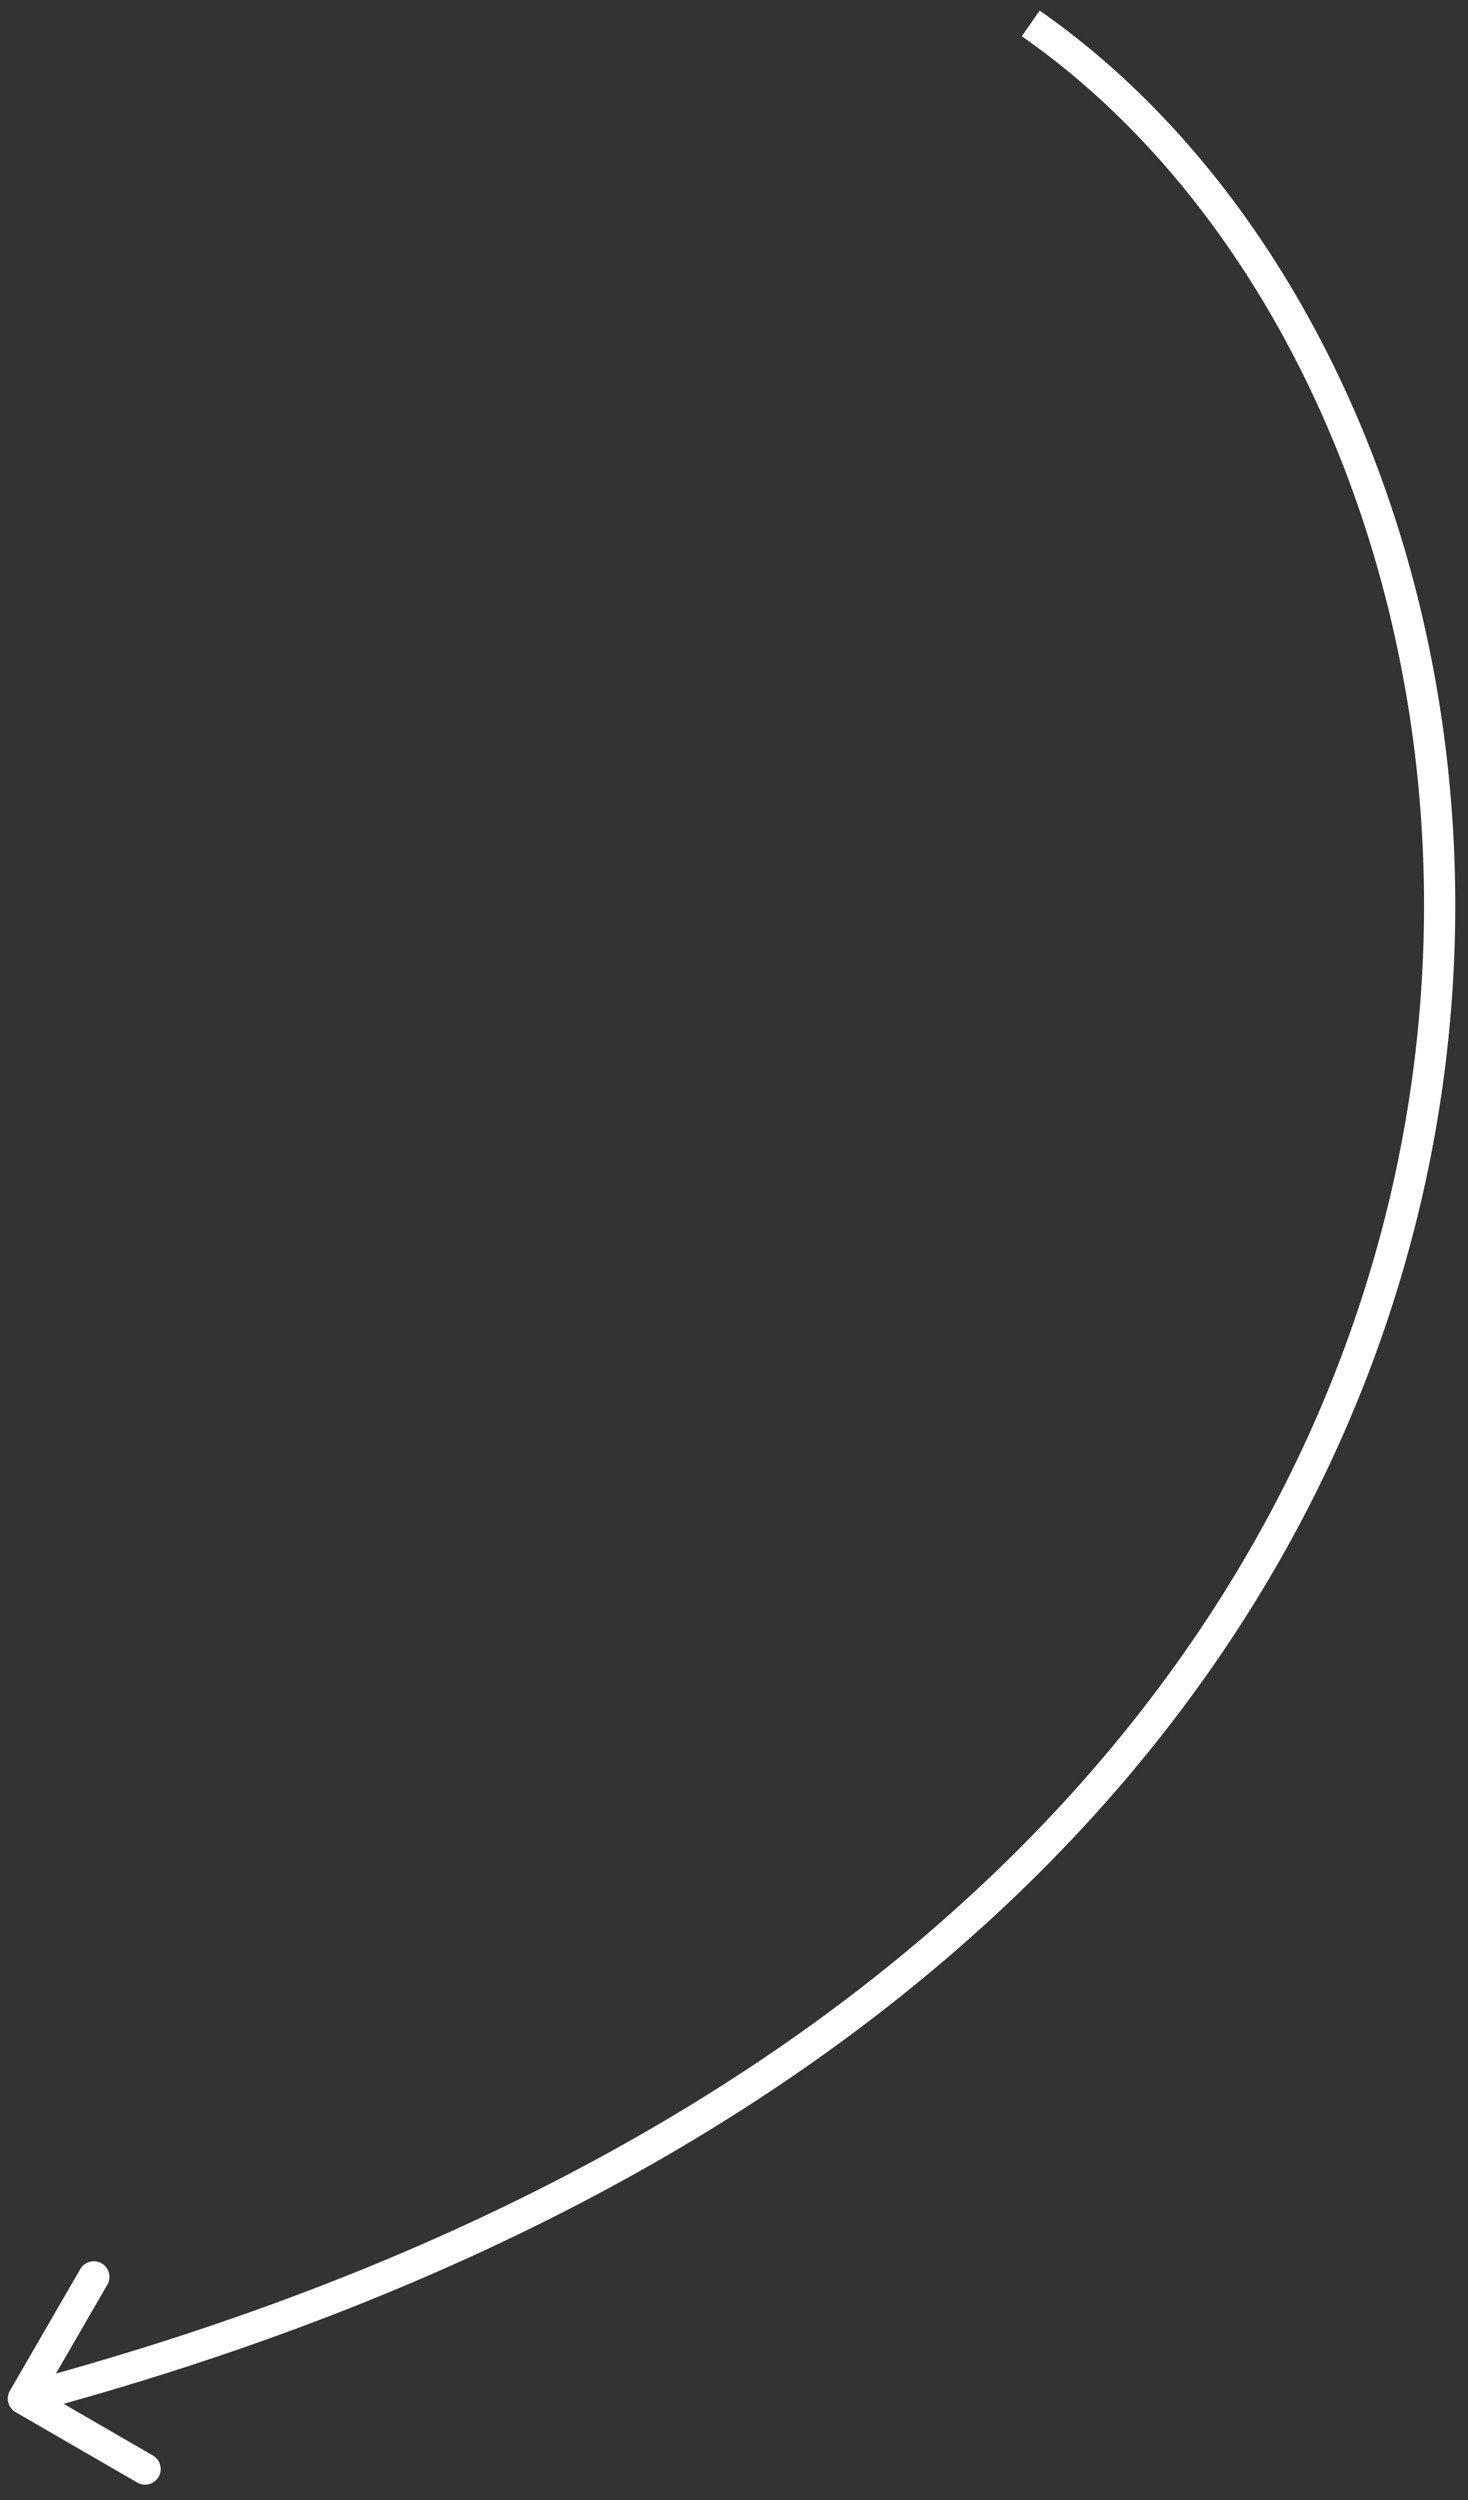 <?xml version="1.0" encoding="UTF-8"?> <svg xmlns="http://www.w3.org/2000/svg" width="94" height="160" viewBox="0 0 94 160" fill="none"><rect x="0" y="0" width="94" height="160" fill="#333333" stroke="none"/> <path d="M0.634 152.999C0.358 153.477 0.521 154.089 0.999 154.366L8.789 158.873C9.267 159.149 9.879 158.986 10.156 158.508C10.432 158.03 10.269 157.418 9.791 157.142L2.866 153.135L6.873 146.211C7.149 145.733 6.986 145.121 6.508 144.844C6.03 144.568 5.418 144.731 5.142 145.209L0.634 152.999ZM65.428 2.32C84.788 15.798 96.199 45.977 89.026 76.521C81.876 106.972 56.206 137.86 1.242 152.534L1.758 154.466C57.294 139.64 83.624 108.278 90.974 76.979C98.301 45.773 86.712 14.701 66.571 0.679L65.428 2.32Z" fill="white"></path> </svg> 